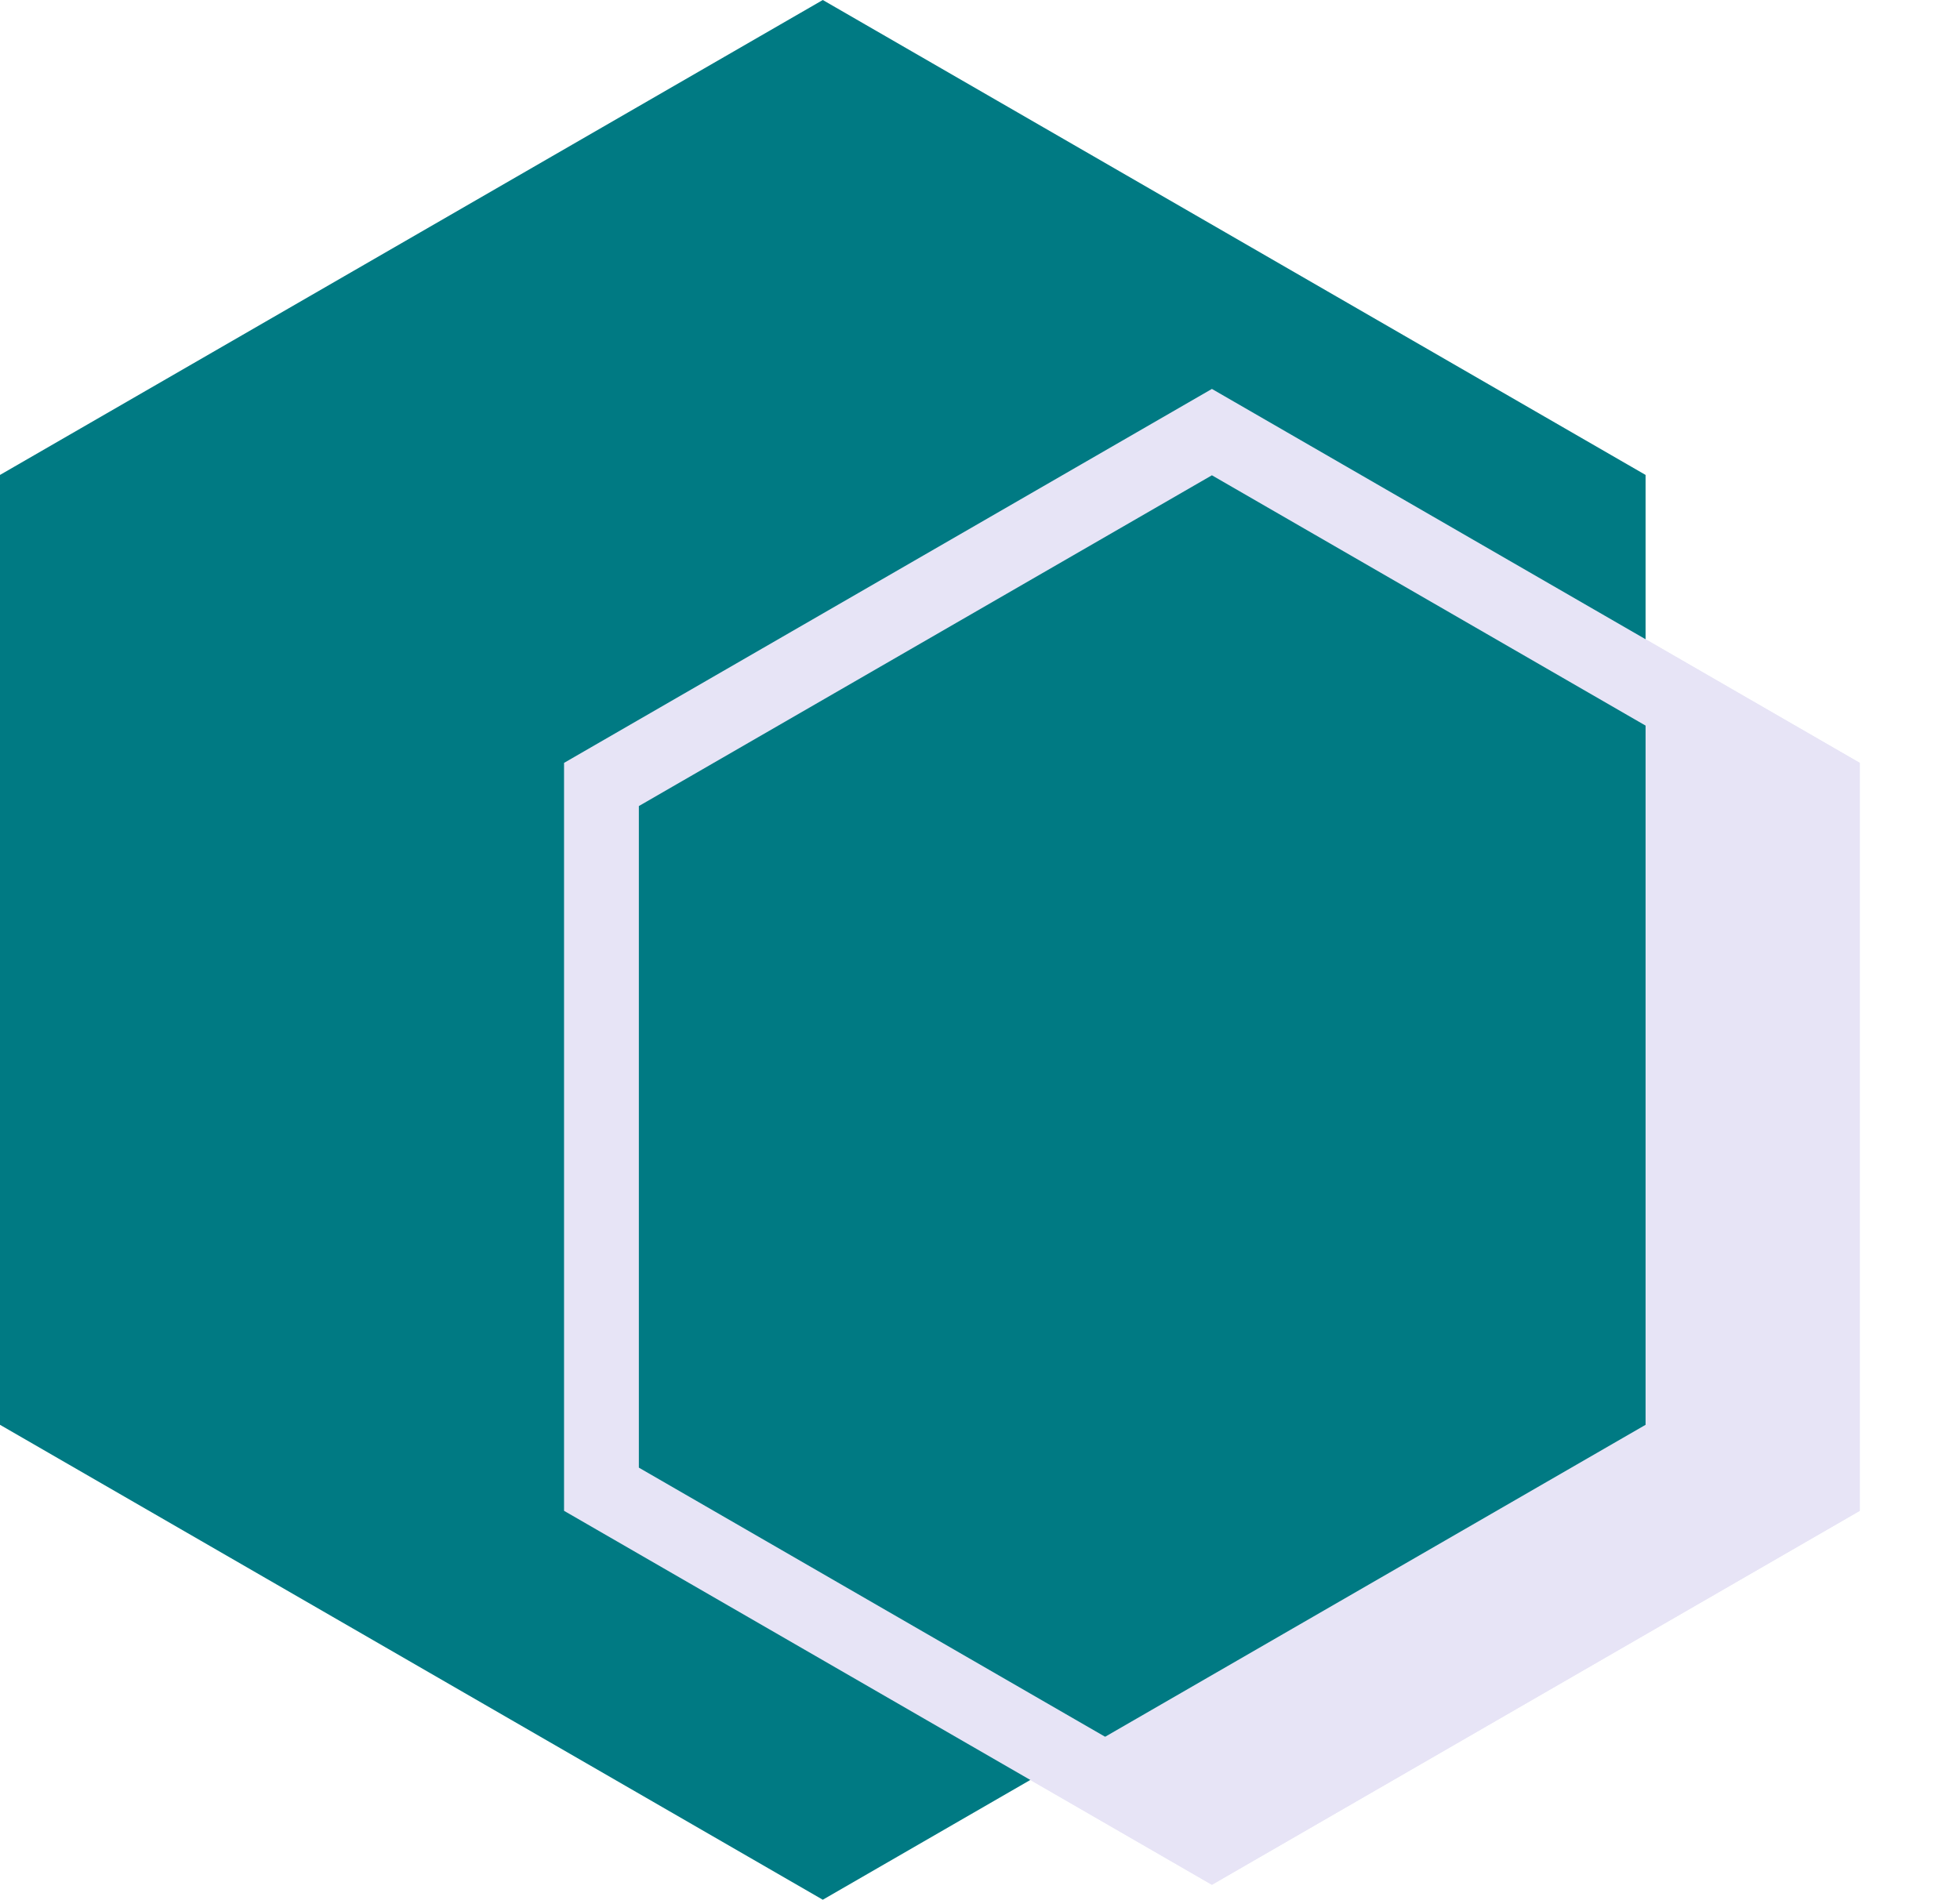 <svg width="131" height="127" viewBox="0 0 131 127" fill="none" xmlns="http://www.w3.org/2000/svg">
<path d="M81 26L124.301 51V101L81 126L37.699 101V51L81 26Z" fill="#E7E4F6"/>
<path d="M54.993 0L109.985 31.75V95.25L54.993 127L0 95.25V31.75L54.993 0Z" fill="#007A83"/>
<path d="M40.199 52.443L81 28.887L121.801 52.443V99.557L81 123.113L40.199 99.557V52.443Z" stroke="#E7E4F6" stroke-width="5"/>
</svg>

